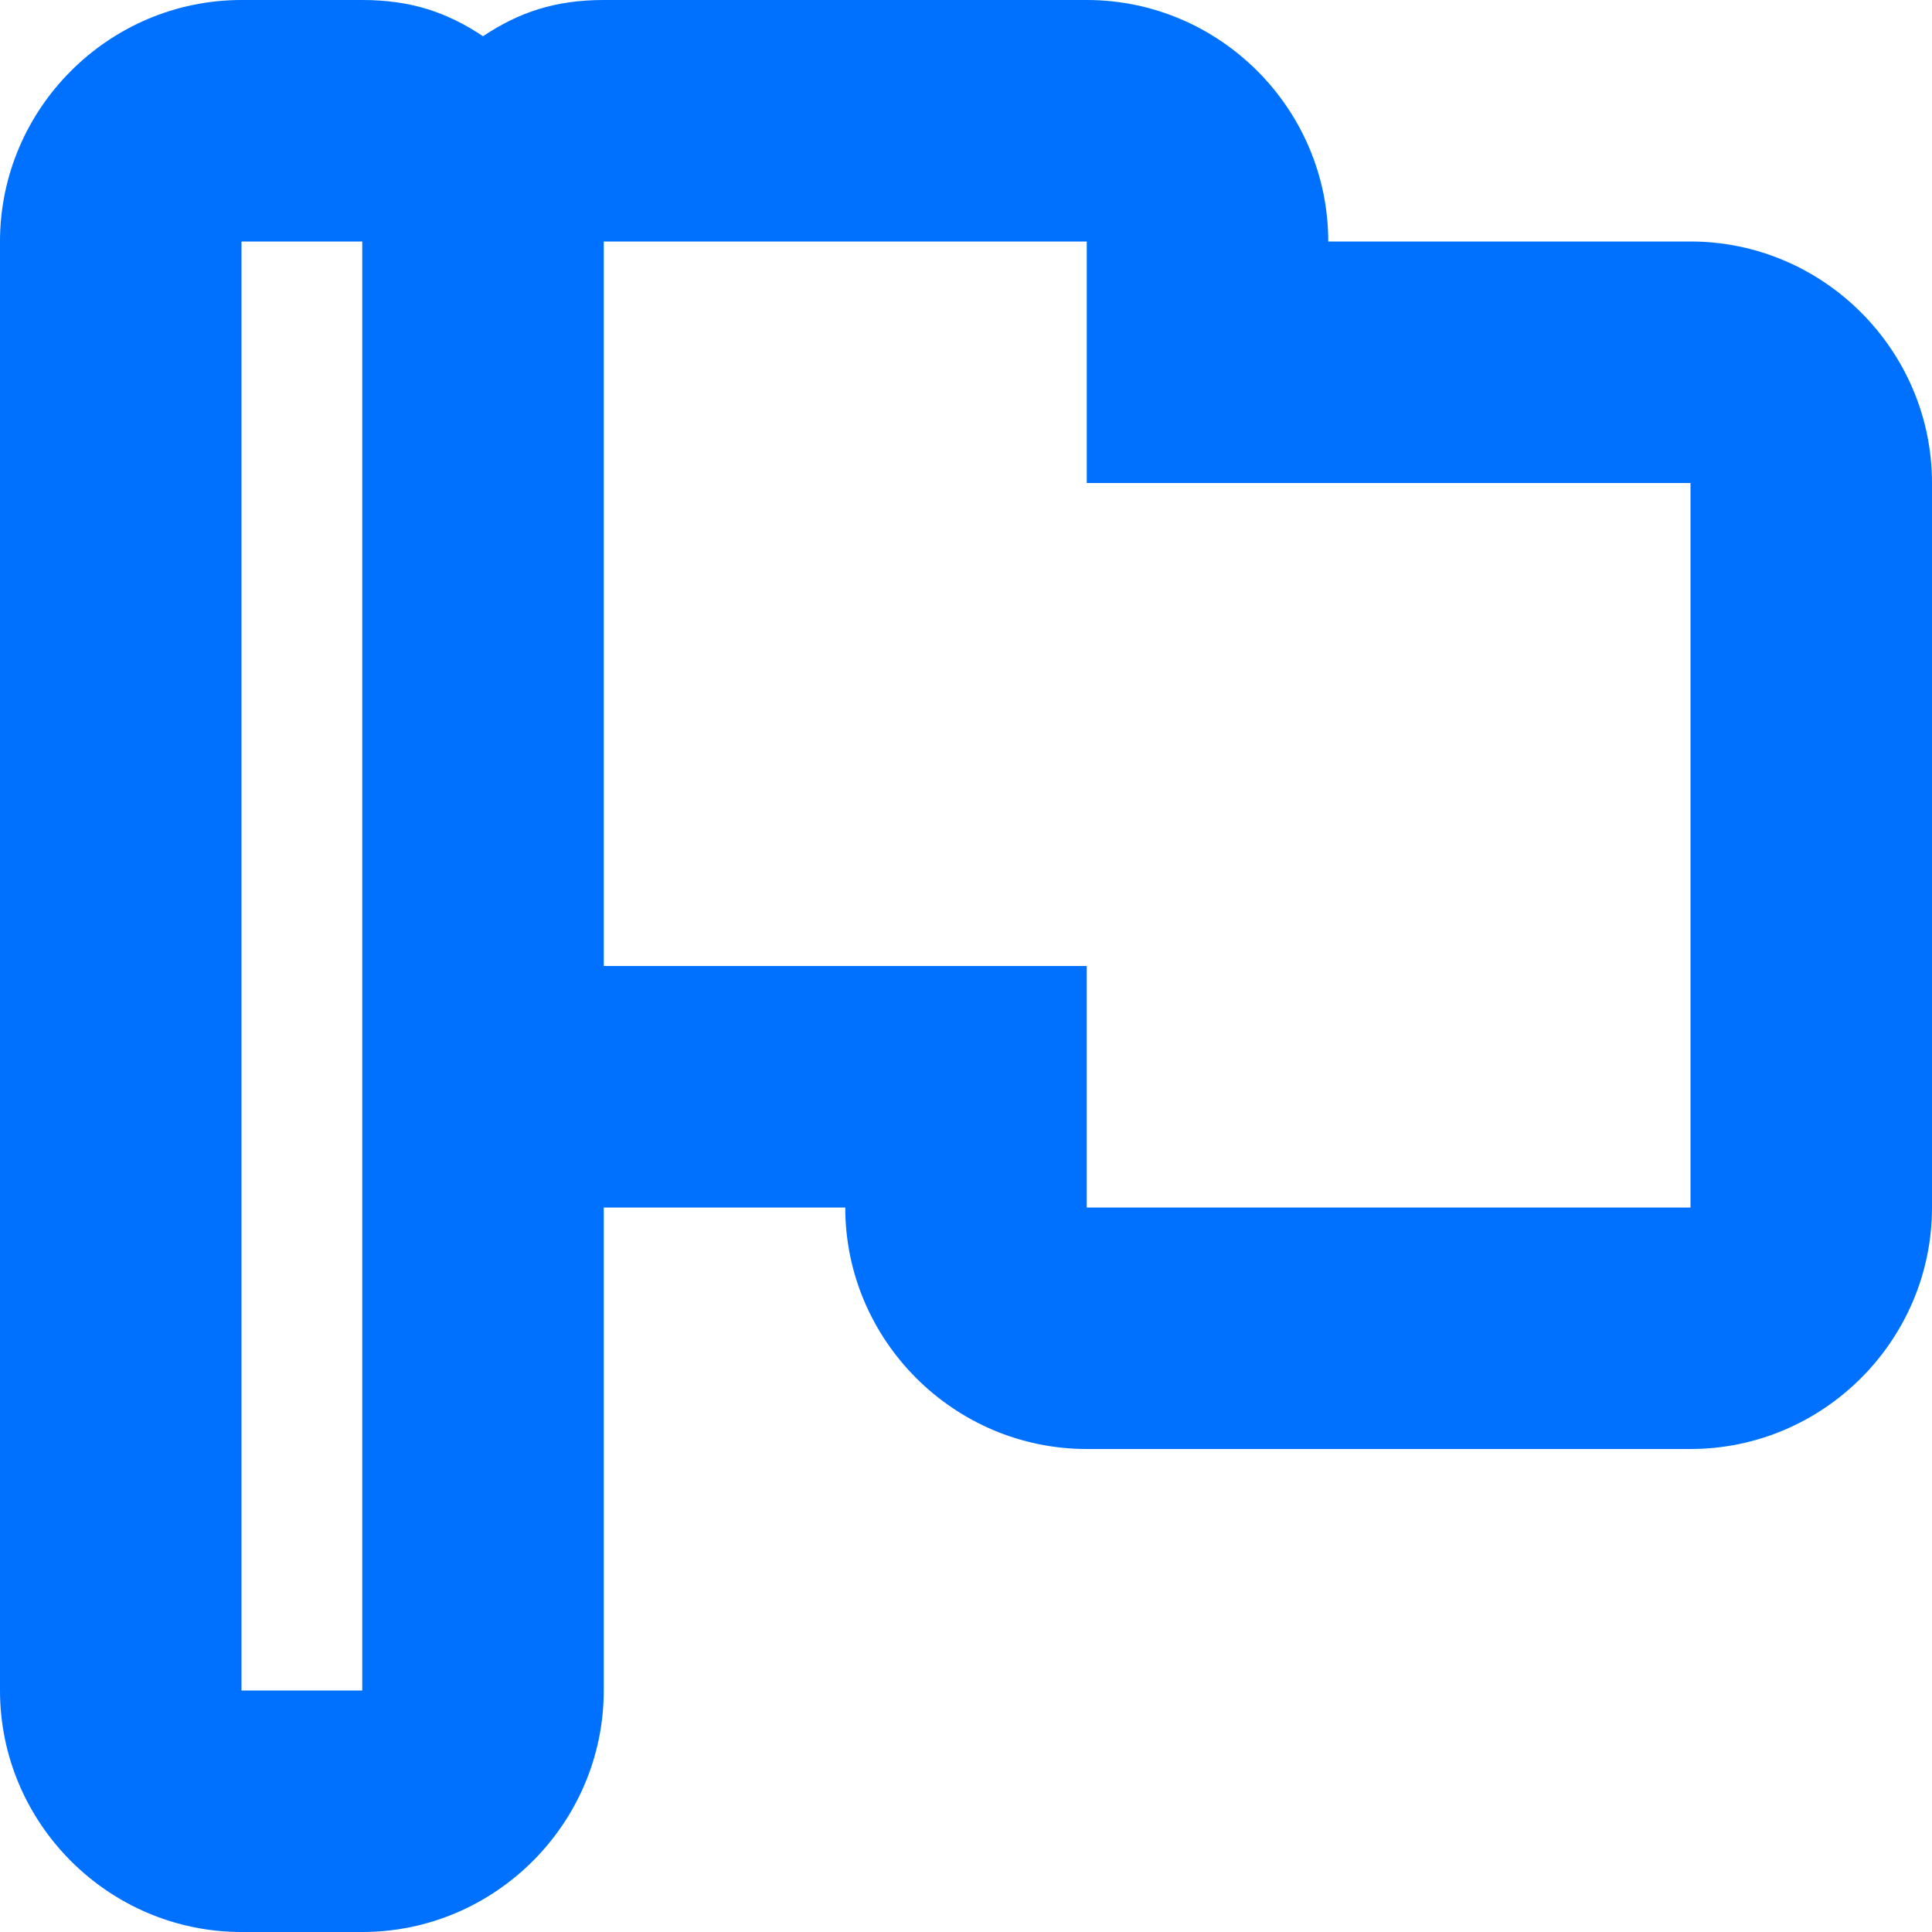 <svg width="16" height="16" viewBox="0 0 16 16" fill="none" xmlns="http://www.w3.org/2000/svg">
<path fill-rule="evenodd" clip-rule="evenodd" d="M14 2H11C11 0.9 10.1 0 9 0H5C4.6 0 4.3 0.1 4 0.3C3.7 0.1 3.4 0 3 0H2C0.9 0 0 0.9 0 2V14C0 15.1 0.9 16 2 16H3C4.1 16 5 15.1 5 14V10H7C7 11.1 7.9 12 9 12H14C15.1 12 16 11.1 16 10V4C16 2.9 15.1 2 14 2ZM3 14H2V2H3V14ZM14 10H9V8H5V2H9V4H14V10Z" fill="#0071FF"/>
</svg>
